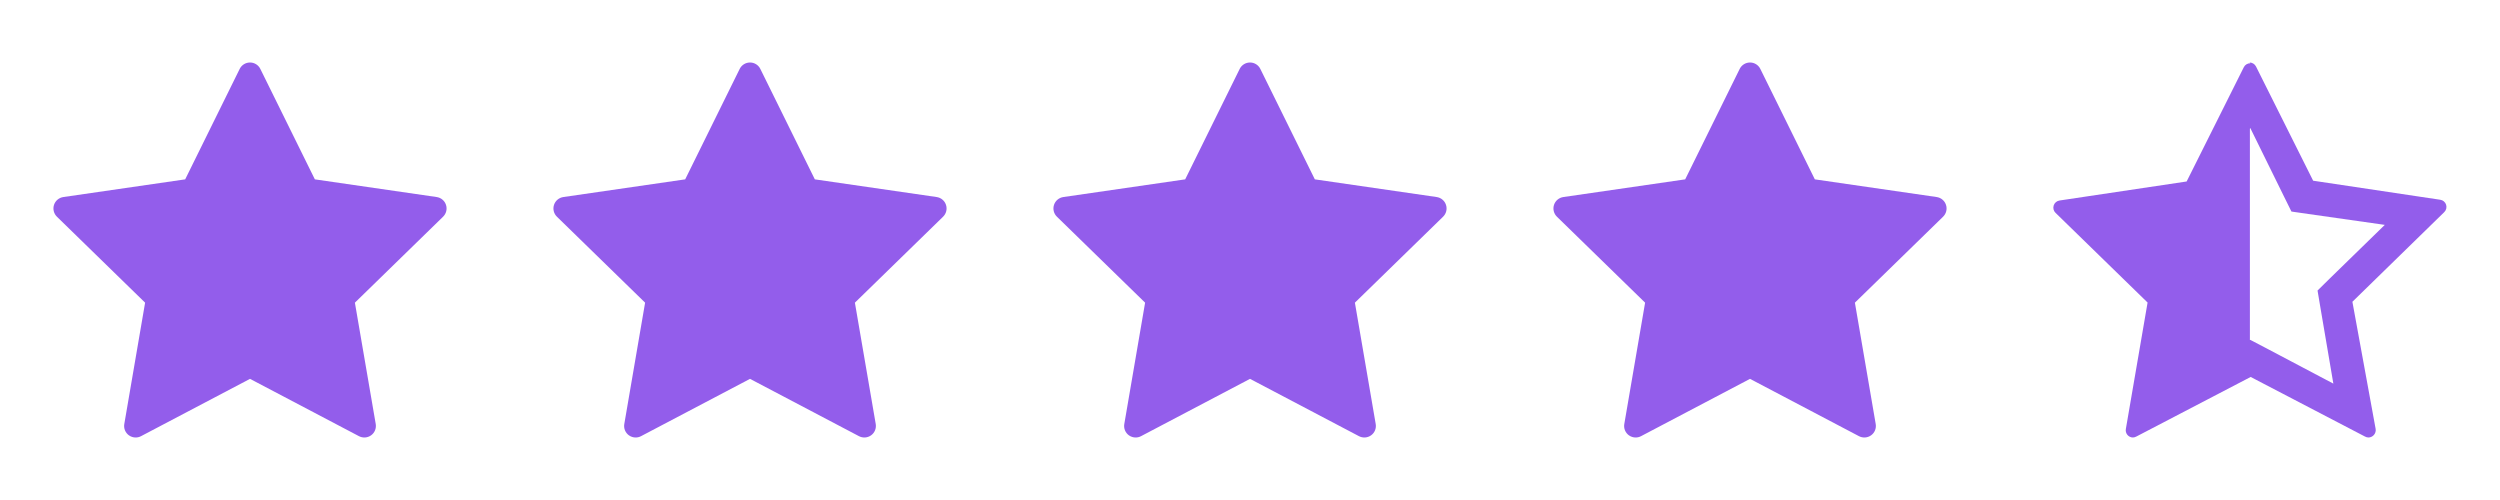 <svg width="120" height="24" viewBox="0 0 120 24" fill="none" xmlns="http://www.w3.org/2000/svg">
<path fill-rule="evenodd" clip-rule="evenodd" d="M21.408 9.835C21.343 9.634 21.17 9.49 20.962 9.458L15.113 8.609L12.496 3.308C12.403 3.119 12.211 3 12.001 3C11.79 3 11.598 3.119 11.505 3.308L8.889 8.609L3.039 9.458C2.831 9.49 2.657 9.634 2.592 9.835C2.527 10.035 2.582 10.254 2.732 10.402L6.965 14.528L5.966 20.354C5.93 20.561 6.016 20.771 6.186 20.894C6.282 20.964 6.397 21 6.511 21C6.599 21 6.687 20.979 6.768 20.937L12 18.185L17.232 20.937C17.419 21.034 17.644 21.018 17.814 20.894C17.985 20.771 18.07 20.561 18.035 20.353L17.035 14.528L21.268 10.402C21.419 10.254 21.474 10.035 21.408 9.835Z" fill="#935DEB"/>
<path fill-rule="evenodd" clip-rule="evenodd" d="M45.408 9.835C45.343 9.634 45.17 9.49 44.962 9.458L39.112 8.609L36.496 3.308C36.403 3.119 36.211 3 36.001 3C35.79 3 35.598 3.119 35.505 3.308L32.889 8.609L27.039 9.458C26.831 9.49 26.657 9.634 26.592 9.835C26.527 10.035 26.581 10.254 26.732 10.402L30.965 14.528L29.966 20.354C29.93 20.561 30.016 20.771 30.186 20.894C30.282 20.964 30.397 21 30.511 21C30.599 21 30.687 20.979 30.768 20.937L36 18.185L41.232 20.937C41.419 21.034 41.644 21.018 41.814 20.894C41.985 20.771 42.07 20.561 42.035 20.353L41.035 14.528L45.268 10.402C45.419 10.254 45.474 10.035 45.408 9.835Z" fill="#935DEB"/>
<path fill-rule="evenodd" clip-rule="evenodd" d="M69.408 9.835C69.343 9.634 69.17 9.49 68.962 9.458L63.112 8.609L60.496 3.308C60.403 3.119 60.211 3 60.001 3C59.79 3 59.598 3.119 59.505 3.308L56.889 8.609L51.039 9.458C50.831 9.49 50.657 9.634 50.592 9.835C50.527 10.035 50.581 10.254 50.732 10.402L54.965 14.528L53.966 20.354C53.93 20.561 54.016 20.771 54.185 20.894C54.282 20.964 54.397 21 54.511 21C54.599 21 54.687 20.979 54.768 20.937L60 18.185L65.232 20.937C65.419 21.034 65.644 21.018 65.814 20.894C65.985 20.771 66.07 20.561 66.034 20.353L65.035 14.528L69.268 10.402C69.419 10.254 69.474 10.035 69.408 9.835Z" fill="#935DEB"/>
<path fill-rule="evenodd" clip-rule="evenodd" d="M93.408 9.835C93.343 9.634 93.17 9.49 92.962 9.458L87.112 8.609L84.496 3.308C84.403 3.119 84.211 3 84.001 3C83.79 3 83.598 3.119 83.505 3.308L80.889 8.609L75.039 9.458C74.831 9.49 74.657 9.634 74.592 9.835C74.527 10.035 74.582 10.254 74.732 10.402L78.965 14.528L77.966 20.354C77.93 20.561 78.016 20.771 78.186 20.894C78.282 20.964 78.397 21 78.511 21C78.599 21 78.687 20.979 78.768 20.937L84 18.185L89.232 20.937C89.419 21.034 89.644 21.018 89.814 20.894C89.985 20.771 90.07 20.561 90.034 20.353L89.035 14.528L93.268 10.402C93.419 10.254 93.474 10.035 93.408 9.835Z" fill="#935DEB"/>
<path fill-rule="evenodd" clip-rule="evenodd" d="M107.995 16.322V6.18L108.013 6.143L109.623 9.414L109.989 10.154L110.812 10.273L114.47 10.794L111.836 13.361L111.242 13.946L111.379 14.759L112.001 18.414L108.745 16.696L108.013 16.313L107.995 16.322ZM107.83 3.087C107.885 3.053 107.949 3.035 108.013 3.037L107.977 3C108.041 3 108.105 3.018 108.16 3.052C108.214 3.086 108.259 3.134 108.288 3.192L111.031 8.674L117.131 9.588C117.196 9.597 117.257 9.624 117.306 9.666C117.356 9.708 117.393 9.763 117.413 9.825C117.433 9.887 117.435 9.953 117.42 10.016C117.404 10.079 117.37 10.137 117.324 10.182L112.915 14.485L114.031 20.589C114.039 20.639 114.036 20.691 114.022 20.74C114.008 20.789 113.984 20.835 113.951 20.874C113.918 20.913 113.877 20.944 113.831 20.966C113.785 20.988 113.735 20.999 113.684 21C113.626 20.998 113.57 20.982 113.519 20.954L108.032 18.094L102.544 20.954C102.494 20.982 102.437 20.998 102.38 21C102.329 21 102.279 20.988 102.233 20.966C102.187 20.944 102.147 20.913 102.114 20.873C102.082 20.834 102.059 20.788 102.046 20.739C102.034 20.69 102.032 20.639 102.041 20.589L103.084 14.522L98.667 10.218C98.62 10.173 98.586 10.116 98.57 10.053C98.555 9.99 98.557 9.923 98.577 9.861C98.597 9.799 98.634 9.744 98.684 9.702C98.734 9.661 98.794 9.634 98.859 9.624L104.959 8.711L107.702 3.228C107.73 3.17 107.775 3.121 107.83 3.087Z" fill="#935DEB"/>
</svg>

